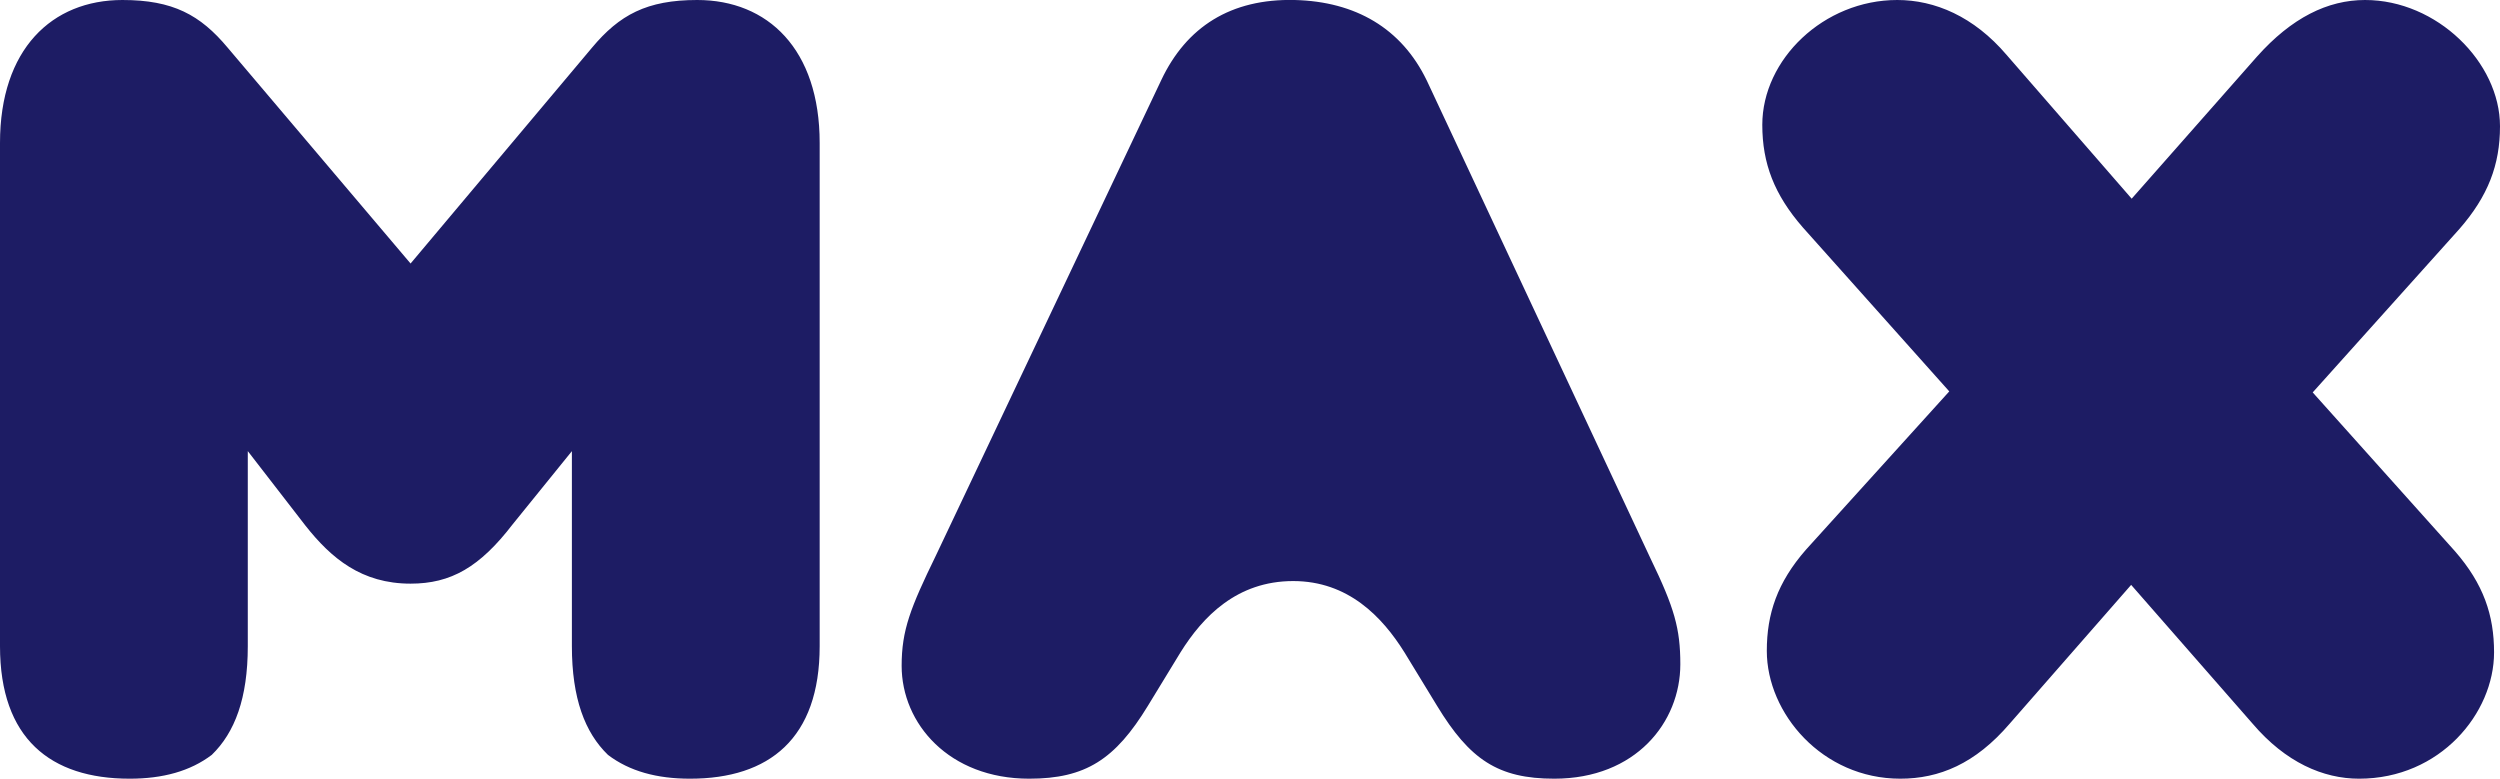 <svg xmlns="http://www.w3.org/2000/svg" width="61" height="19" viewBox="0 0 61 19"><g fill="#1D1C64" fill-rule="evenodd"><path d="M34.811 1.96C34.196.69 33.074.037 31.591 0c-1.557-.036-2.642.653-3.258 1.958l-5.5 11.603C22.216 14.83 22 15.374 22 16.245 22 17.659 23.158 19 25.112 19c1.376 0 2.1-.471 2.896-1.777l.796-1.305c.543-.87 1.375-1.74 2.75-1.74 1.34 0 2.172.87 2.715 1.74l.796 1.305C35.86 18.53 36.549 19 37.924 19 39.914 19 41 17.622 41 16.208c0-.87-.145-1.377-.724-2.574L34.811 1.959zM17.012 0c-1.23 0-1.898.363-2.566 1.162L10.018 6.43 5.554 1.162C4.886.363 4.218 0 2.988 0 1.265 0 0 1.199 0 3.488v12.279C0 18.019 1.23 19 3.163 19c.809 0 1.477-.182 2.004-.581.562-.545.879-1.38.879-2.652v-4.76l1.406 1.817c.632.8 1.37 1.417 2.566 1.417.984 0 1.687-.4 2.495-1.453l1.441-1.78v4.759c0 1.271.317 2.107.88 2.652.526.4 1.194.581 2.003.581C18.77 19 20 18.02 20 15.767V3.487C20 1.2 18.735 0 17.012 0M56.43 9.575l3.582-3.991c.695-.798.988-1.56.988-2.502C61 1.522 59.463 0 57.707 0c-.914 0-1.792.435-2.634 1.378l-3.06 3.47-3.05-3.506C48.16.399 47.207 0 46.293 0 44.5 0 43 1.45 43 3.046c0 .943.293 1.704.988 2.502l3.574 4.002-3.5 3.866c-.696.798-.952 1.56-.952 2.466 0 1.523 1.353 3.118 3.256 3.118.951 0 1.83-.363 2.67-1.342L52 14.271l2.964 3.387c.805.943 1.72 1.342 2.598 1.342 1.976 0 3.293-1.595 3.293-3.082 0-.907-.257-1.668-.952-2.466L56.43 9.575z"></path></g></svg>